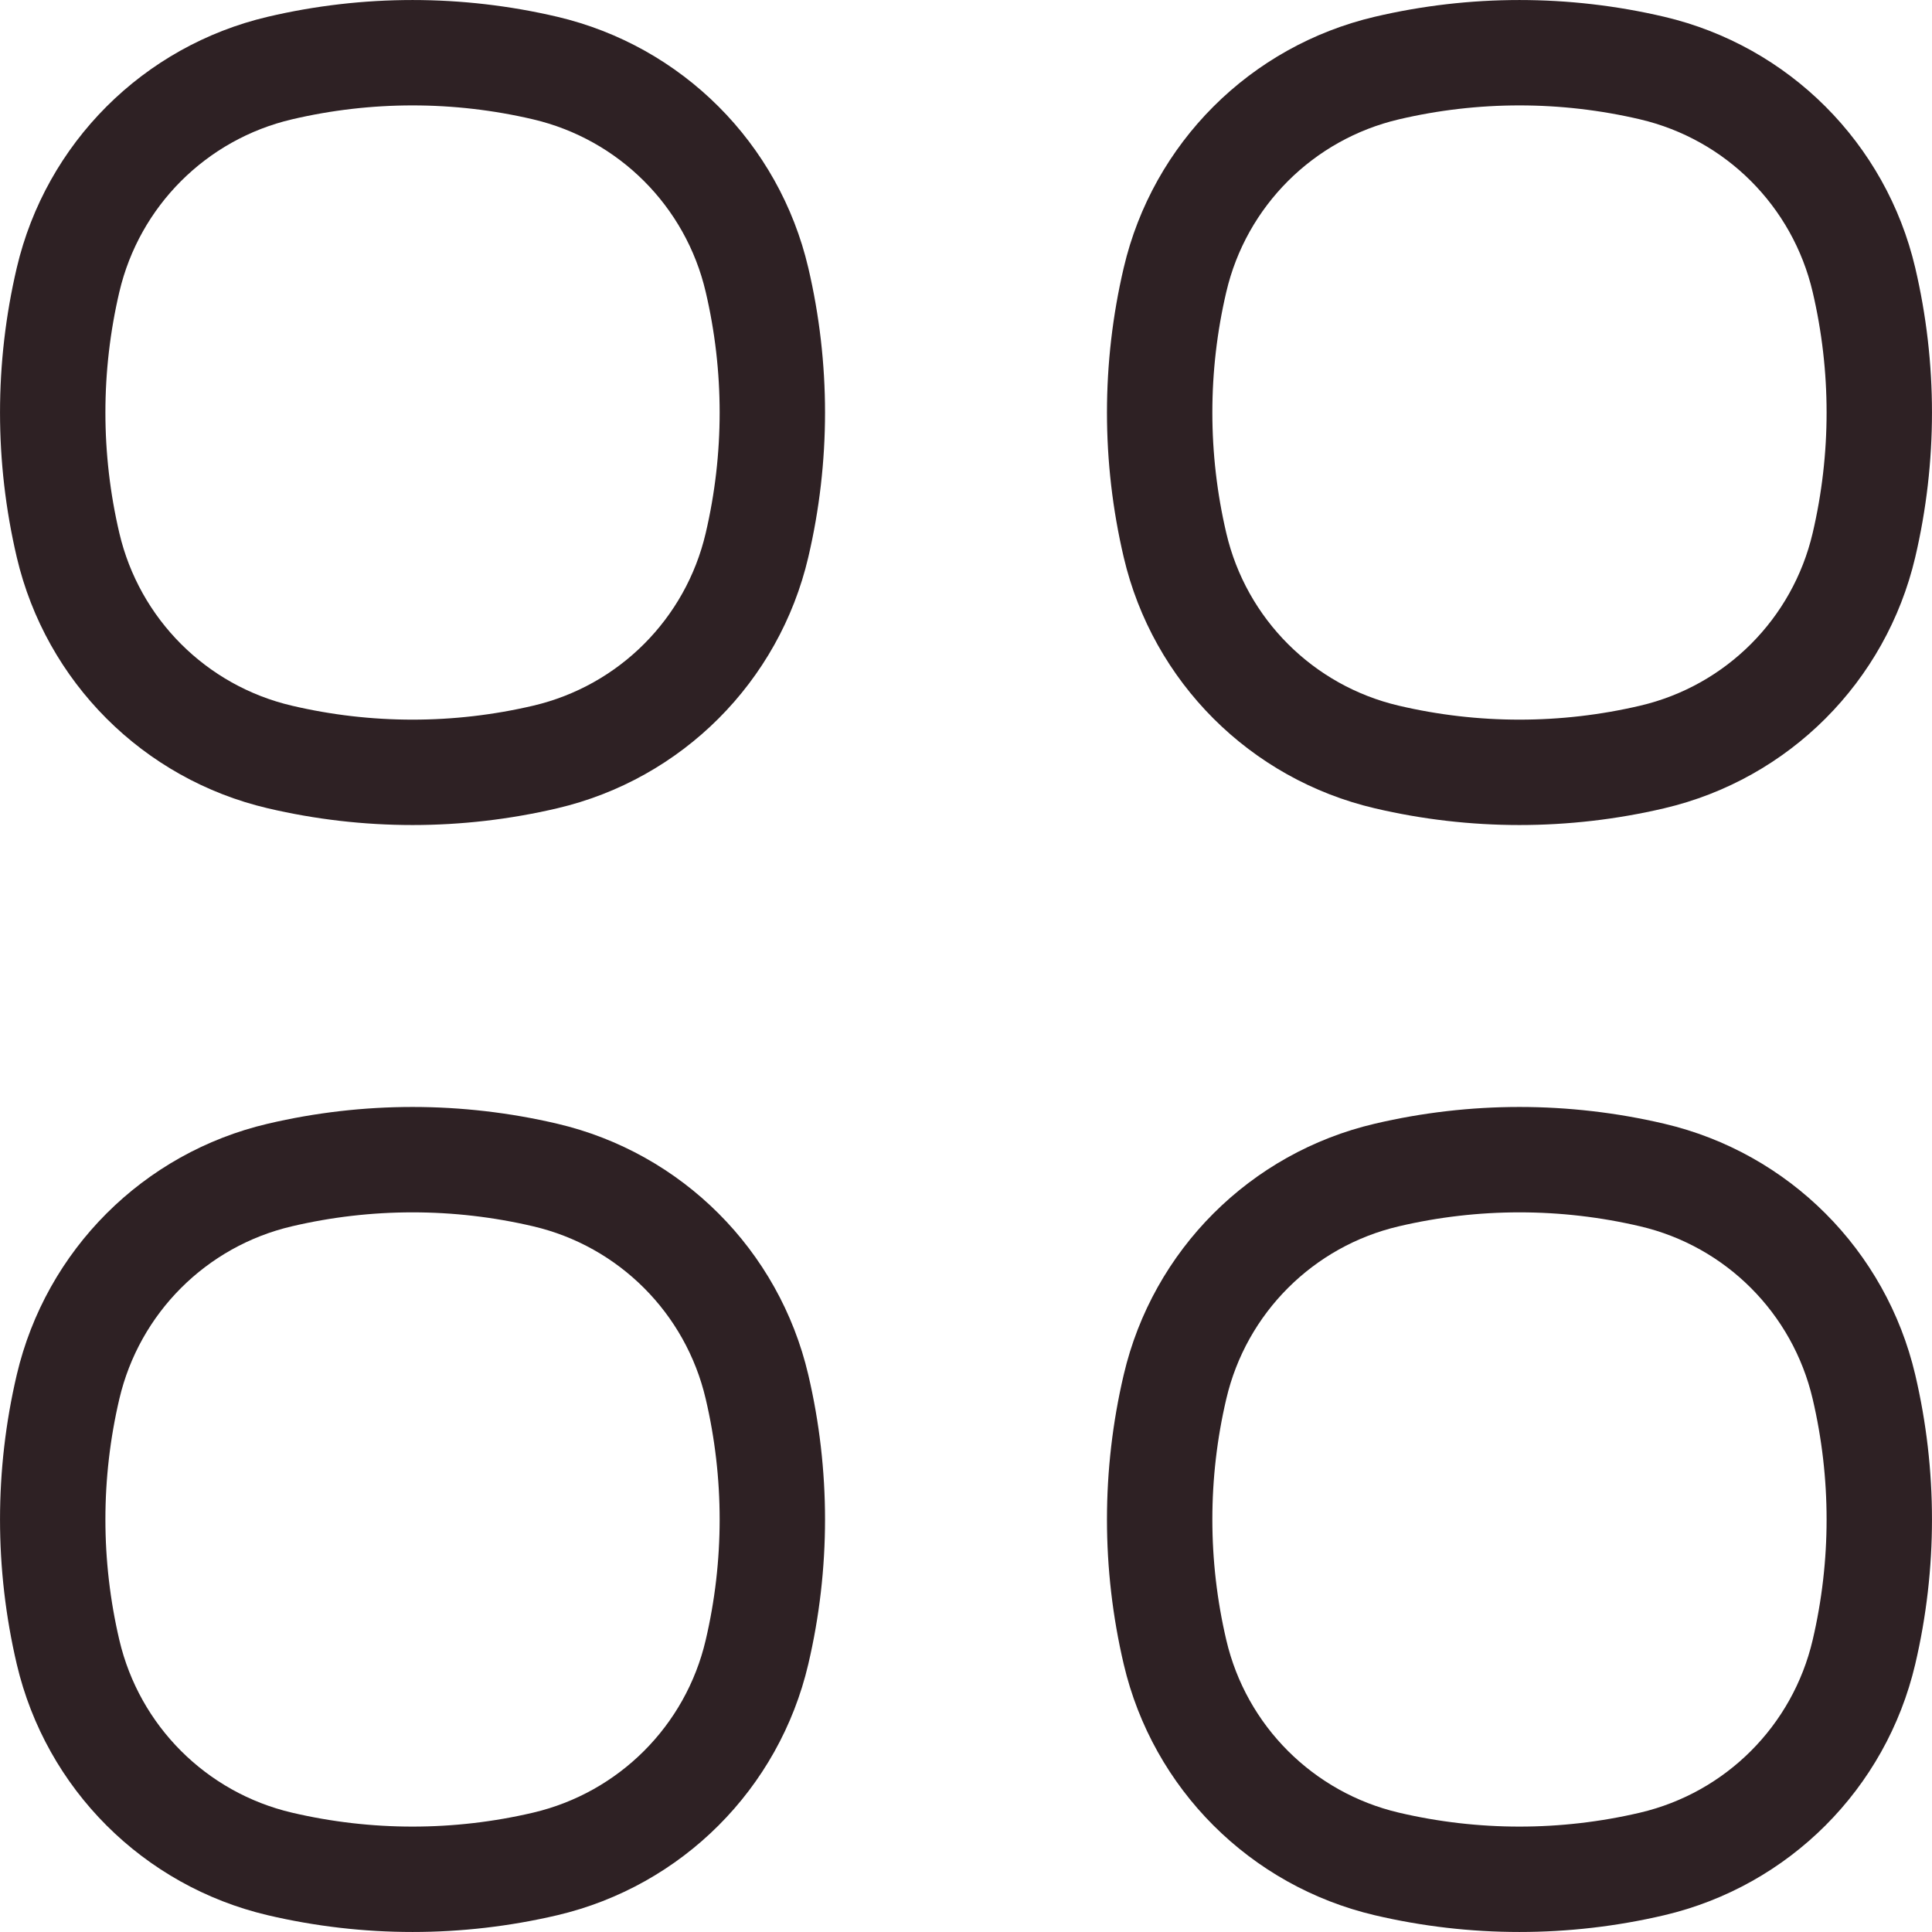 <svg width="22" height="22" viewBox="0 0 22 22" fill="none" xmlns="http://www.w3.org/2000/svg">
<path d="M3.187 0.775C4.181 0.542 5.214 0.542 6.208 0.775C7.405 1.056 8.34 1.99 8.62 3.187C8.853 4.181 8.853 5.214 8.62 6.208C8.34 7.405 7.405 8.34 6.208 8.62C5.214 8.853 4.181 8.853 3.187 8.62C1.99 8.34 1.056 7.405 0.775 6.208C0.542 5.214 0.542 4.181 0.775 3.187C1.056 1.99 1.99 1.056 3.187 0.775ZM3.187 13.38C4.181 13.147 5.214 13.147 6.208 13.38C7.405 13.66 8.34 14.595 8.62 15.792C8.853 16.785 8.853 17.819 8.62 18.813C8.34 20.01 7.405 20.944 6.208 21.225C5.214 21.458 4.181 21.458 3.187 21.225C1.99 20.944 1.056 20.01 0.775 18.813C0.542 17.819 0.542 16.785 0.775 15.792C1.056 14.595 1.99 13.66 3.187 13.38ZM15.792 0.775C16.785 0.542 17.819 0.542 18.813 0.775C20.01 1.056 20.944 1.99 21.225 3.187C21.458 4.181 21.458 5.214 21.225 6.208C20.944 7.405 20.01 8.34 18.813 8.62C17.819 8.853 16.785 8.853 15.792 8.62C14.595 8.34 13.66 7.405 13.38 6.208C13.147 5.214 13.147 4.181 13.38 3.187C13.66 1.99 14.595 1.056 15.792 0.775ZM15.792 13.38C16.785 13.147 17.819 13.147 18.813 13.38C20.01 13.66 20.944 14.595 21.225 15.792C21.458 16.785 21.458 17.819 21.225 18.813C20.944 20.01 20.01 20.944 18.813 21.225C17.819 21.458 16.785 21.458 15.792 21.225C14.595 20.944 13.66 20.01 13.38 18.813C13.147 17.819 13.147 16.785 13.38 15.792C13.66 14.595 14.595 13.66 15.792 13.38Z" stroke="#2E2124" stroke-width="1.2"/>
</svg>
